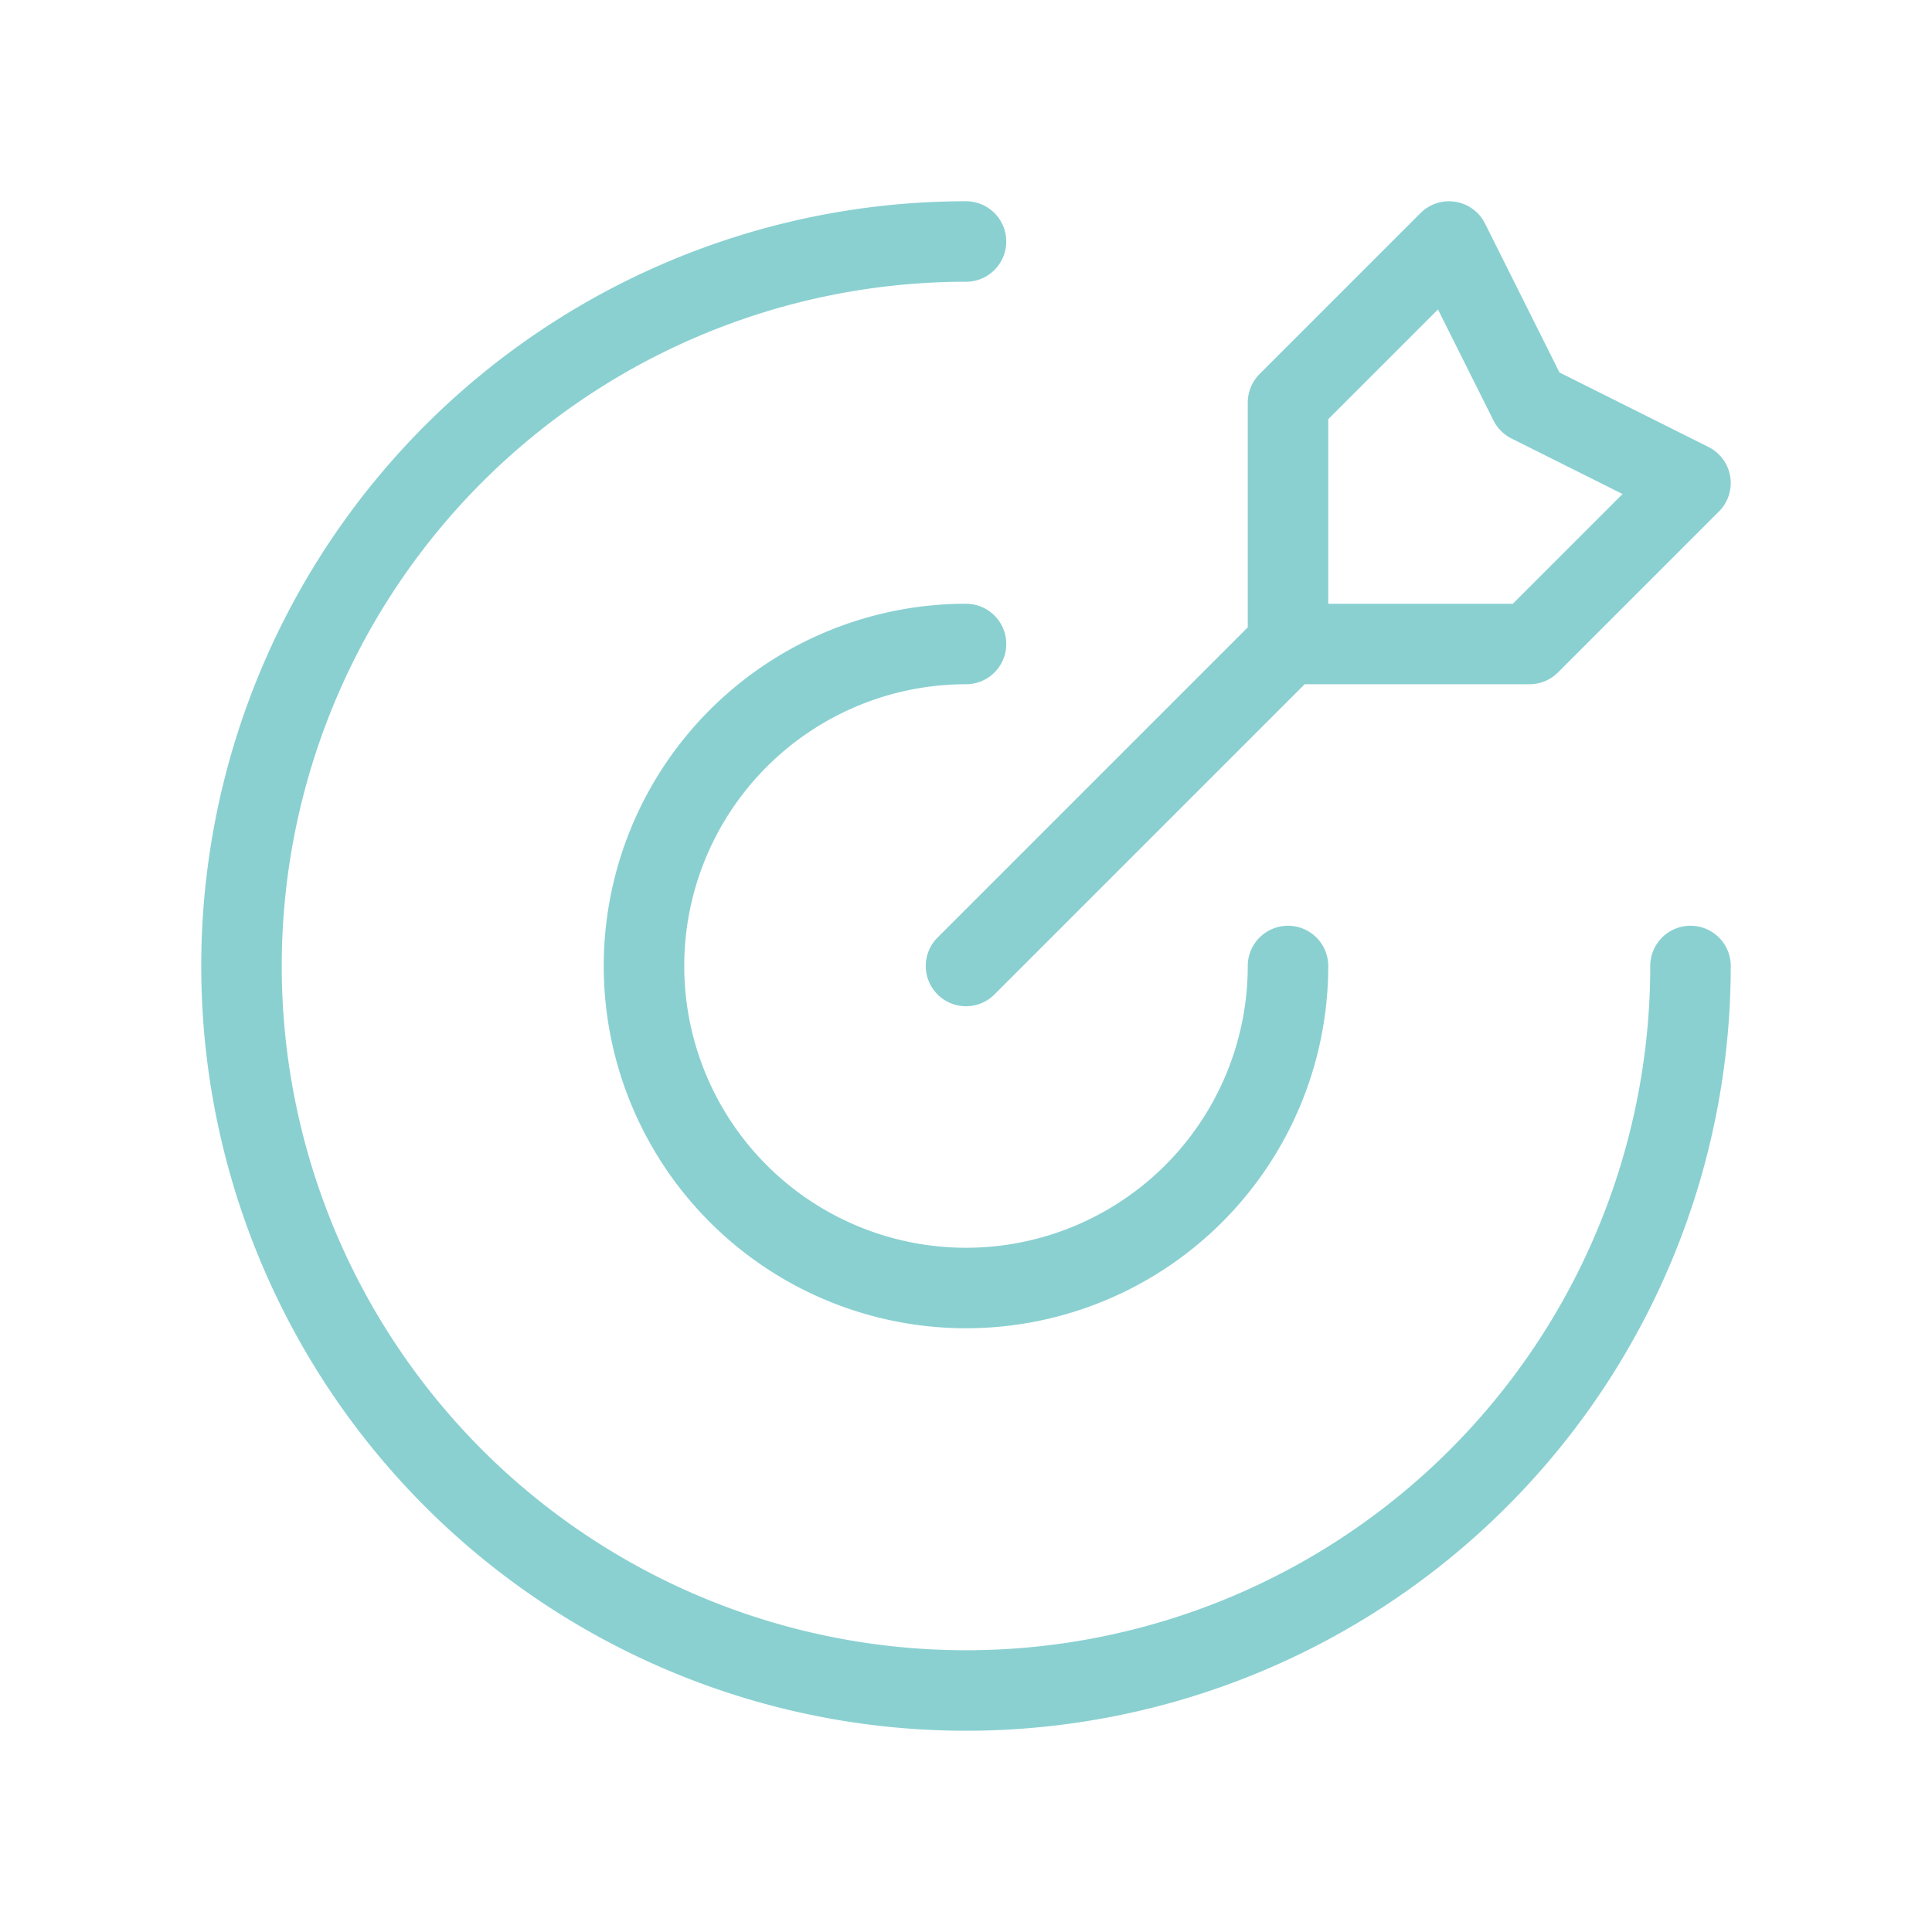 <?xml version="1.0" encoding="UTF-8"?>
<svg xmlns="http://www.w3.org/2000/svg" data-icon-name="target-2" data-style="line" viewBox="0 0 24 24" id="target-2" class="icon line" width="48" height="48">
  <path style="fill: none; stroke: rgb(138, 208, 209); stroke-linecap: round; stroke-linejoin: round; stroke-width: 1;" d="M21,12a9,9,0,1,1-9-9" id="primary"></path>
  <path style="fill: none; stroke: rgb(138, 208, 209); stroke-linecap: round; stroke-linejoin: round; stroke-width: 1;" d="M16,12a4,4,0,1,1-4-4" data-name="primary" id="primary-2"></path>
  <path style="fill: none; stroke: rgb(138, 208, 209); stroke-linecap: round; stroke-linejoin: round; stroke-width: 1;" d="M12,12l4-4m2-5L16,5V8h3l2-2L19,5Z" data-name="primary" id="primary-3"></path>
</svg>
